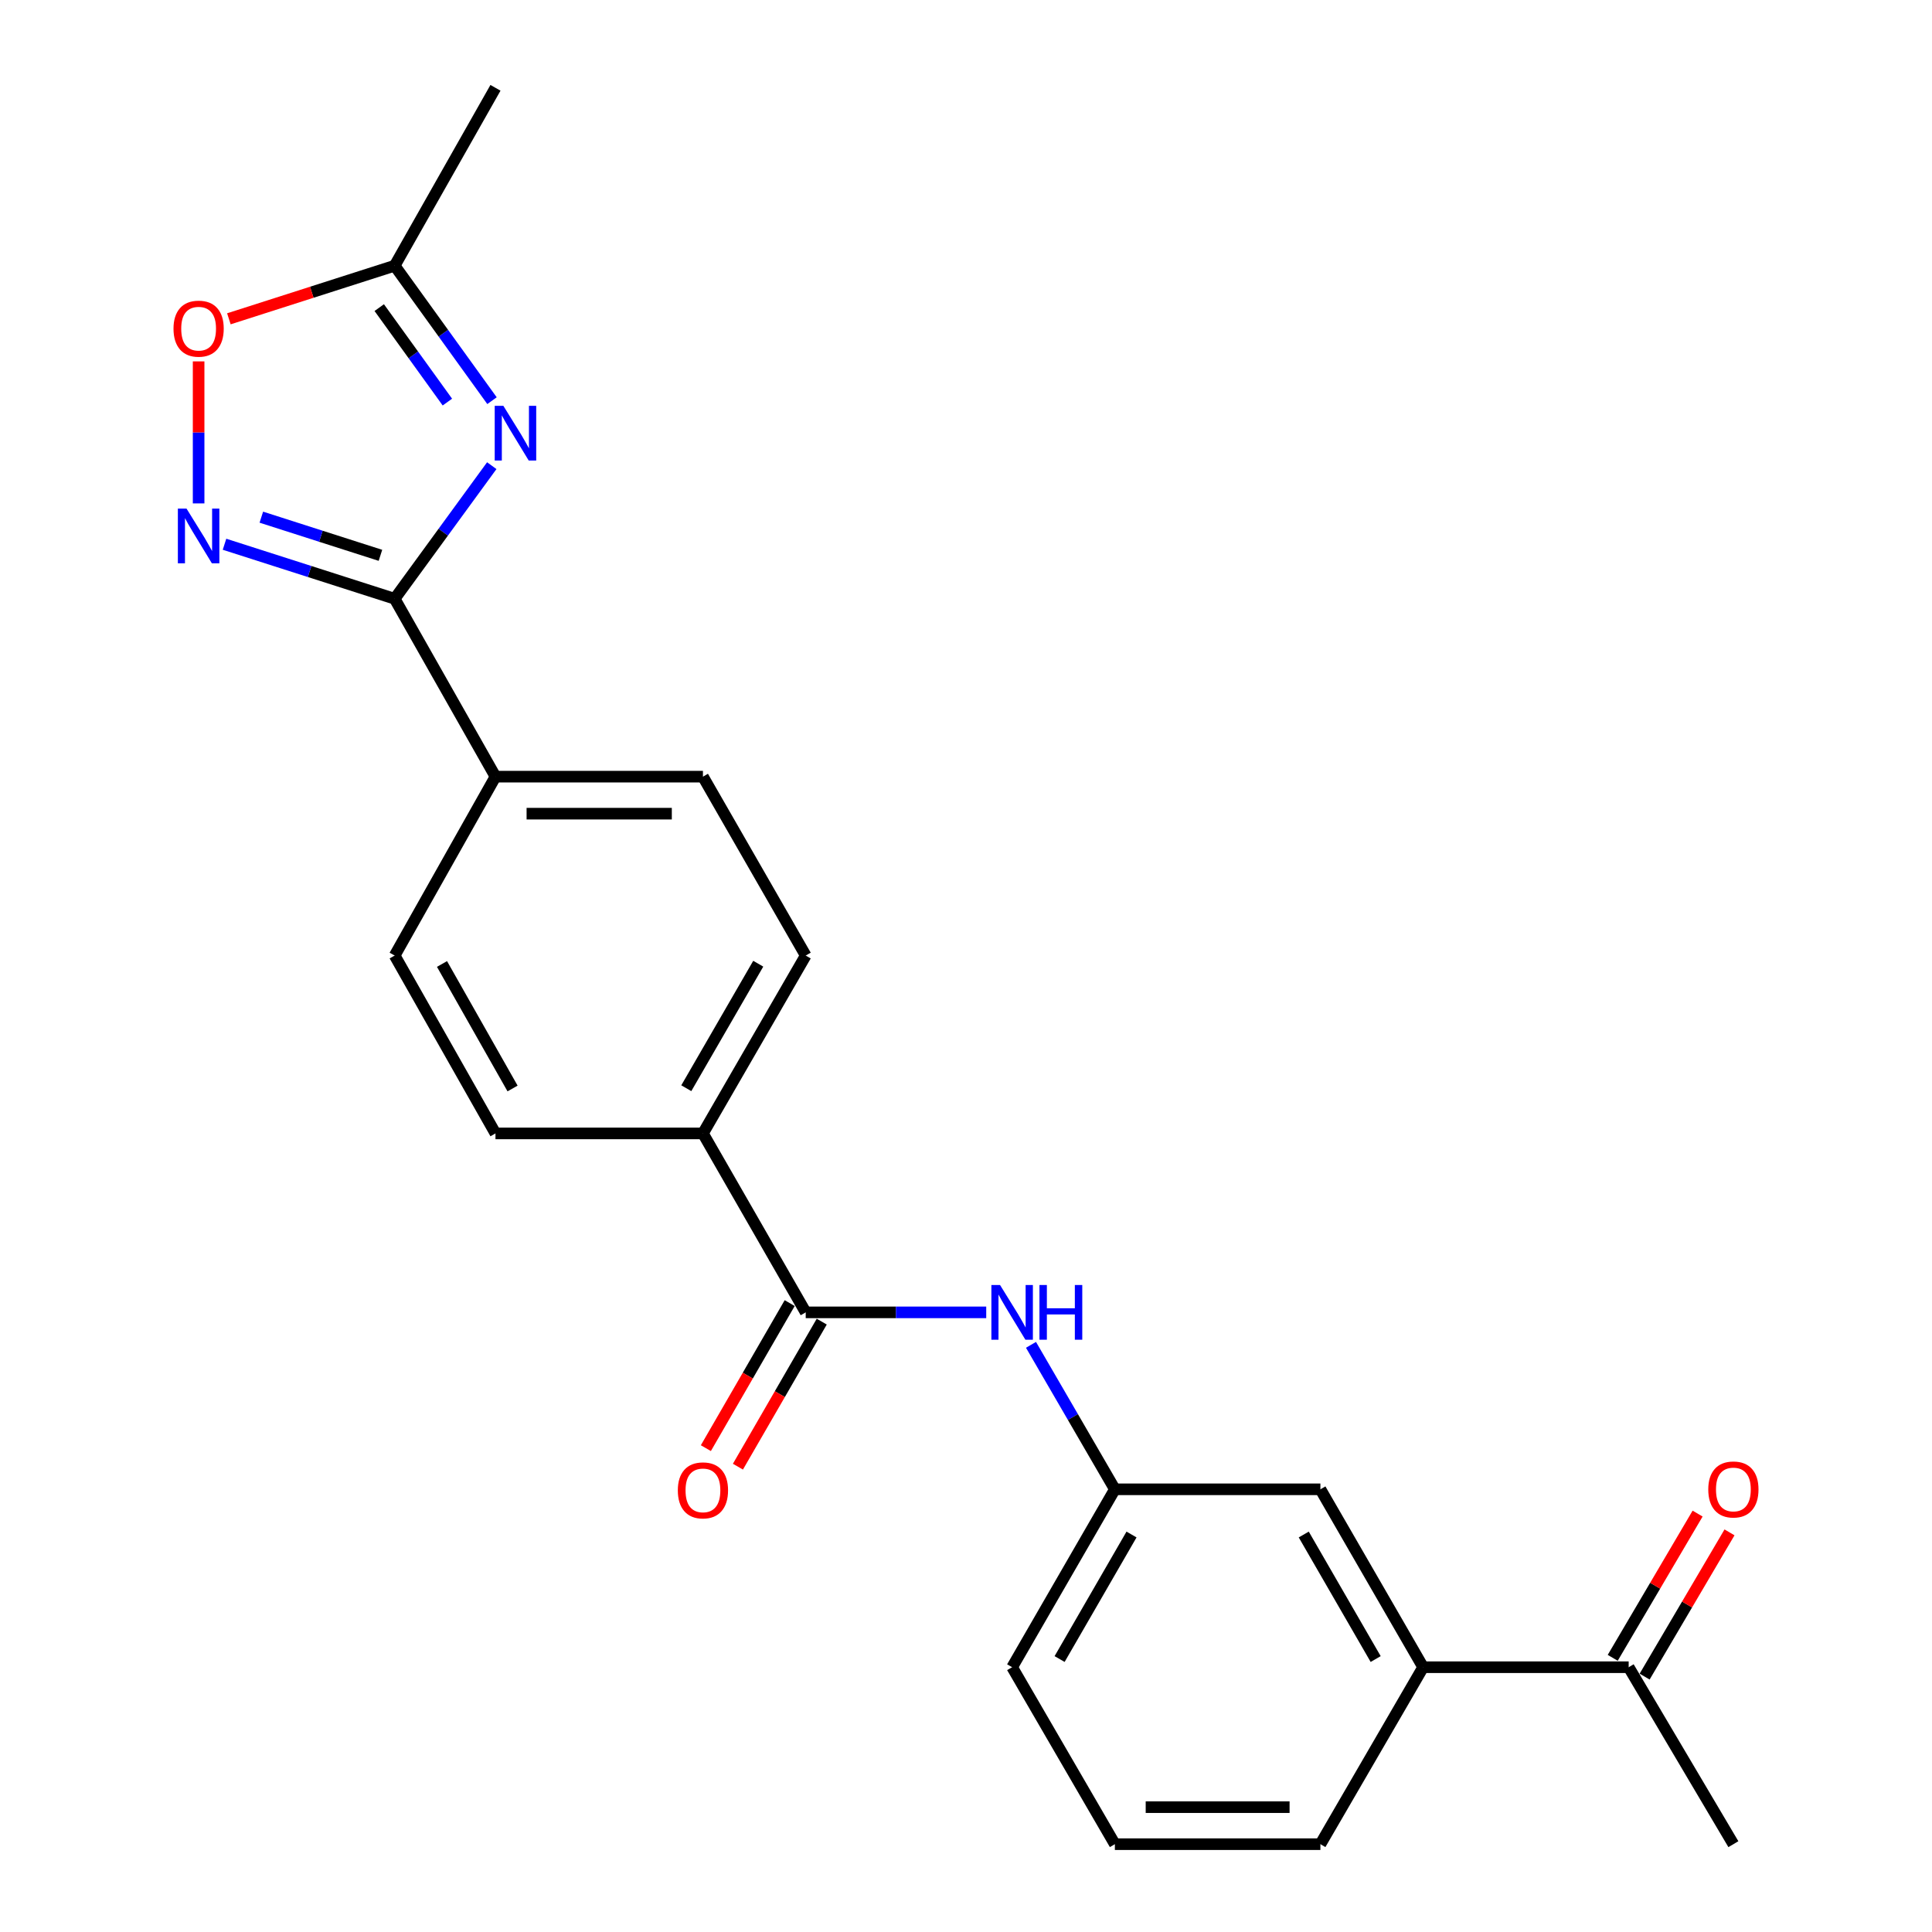 <?xml version='1.0' encoding='iso-8859-1'?>
<svg version='1.1' baseProfile='full'
              xmlns='http://www.w3.org/2000/svg'
                      xmlns:rdkit='http://www.rdkit.org/xml'
                      xmlns:xlink='http://www.w3.org/1999/xlink'
                  xml:space='preserve'
width='1000px' height='1000px' viewBox='0 0 1000 1000'>
<!-- END OF HEADER -->
<rect style='opacity:1.0;fill:#FFFFFF;stroke:none' width='1000' height='1000' x='0' y='0'> </rect>
<path class='bond-0' d='M 254.537,241.032 L 229.409,275.475' style='fill:none;fill-rule:evenodd;stroke:#0000FF;stroke-width:6px;stroke-linecap:butt;stroke-linejoin:miter;stroke-opacity:1' />
<path class='bond-0' d='M 229.409,275.475 L 204.28,309.919' style='fill:none;fill-rule:evenodd;stroke:#000000;stroke-width:6px;stroke-linecap:butt;stroke-linejoin:miter;stroke-opacity:1' />
<path class='bond-3' d='M 254.663,207.387 L 229.471,172.459' style='fill:none;fill-rule:evenodd;stroke:#0000FF;stroke-width:6px;stroke-linecap:butt;stroke-linejoin:miter;stroke-opacity:1' />
<path class='bond-3' d='M 229.471,172.459 L 204.28,137.53' style='fill:none;fill-rule:evenodd;stroke:#000000;stroke-width:6px;stroke-linecap:butt;stroke-linejoin:miter;stroke-opacity:1' />
<path class='bond-3' d='M 231.564,208.118 L 213.929,183.668' style='fill:none;fill-rule:evenodd;stroke:#0000FF;stroke-width:6px;stroke-linecap:butt;stroke-linejoin:miter;stroke-opacity:1' />
<path class='bond-3' d='M 213.929,183.668 L 196.295,159.218' style='fill:none;fill-rule:evenodd;stroke:#000000;stroke-width:6px;stroke-linecap:butt;stroke-linejoin:miter;stroke-opacity:1' />
<path class='bond-1' d='M 204.28,309.919 L 160.244,295.81' style='fill:none;fill-rule:evenodd;stroke:#000000;stroke-width:6px;stroke-linecap:butt;stroke-linejoin:miter;stroke-opacity:1' />
<path class='bond-1' d='M 160.244,295.81 L 116.208,281.701' style='fill:none;fill-rule:evenodd;stroke:#0000FF;stroke-width:6px;stroke-linecap:butt;stroke-linejoin:miter;stroke-opacity:1' />
<path class='bond-1' d='M 196.916,287.437 L 166.091,277.561' style='fill:none;fill-rule:evenodd;stroke:#000000;stroke-width:6px;stroke-linecap:butt;stroke-linejoin:miter;stroke-opacity:1' />
<path class='bond-1' d='M 166.091,277.561 L 135.265,267.685' style='fill:none;fill-rule:evenodd;stroke:#0000FF;stroke-width:6px;stroke-linecap:butt;stroke-linejoin:miter;stroke-opacity:1' />
<path class='bond-6' d='M 204.28,309.919 L 256.455,401.994' style='fill:none;fill-rule:evenodd;stroke:#000000;stroke-width:6px;stroke-linecap:butt;stroke-linejoin:miter;stroke-opacity:1' />
<path class='bond-23' d='M 102.804,260.562 L 102.804,223.809' style='fill:none;fill-rule:evenodd;stroke:#0000FF;stroke-width:6px;stroke-linecap:butt;stroke-linejoin:miter;stroke-opacity:1' />
<path class='bond-23' d='M 102.804,223.809 L 102.804,187.055' style='fill:none;fill-rule:evenodd;stroke:#FF0000;stroke-width:6px;stroke-linecap:butt;stroke-linejoin:miter;stroke-opacity:1' />
<path class='bond-2' d='M 417.037,679.276 L 363.84,586.657' style='fill:none;fill-rule:evenodd;stroke:#000000;stroke-width:6px;stroke-linecap:butt;stroke-linejoin:miter;stroke-opacity:1' />
<path class='bond-5' d='M 417.037,679.276 L 463.752,679.276' style='fill:none;fill-rule:evenodd;stroke:#000000;stroke-width:6px;stroke-linecap:butt;stroke-linejoin:miter;stroke-opacity:1' />
<path class='bond-5' d='M 463.752,679.276 L 510.468,679.276' style='fill:none;fill-rule:evenodd;stroke:#0000FF;stroke-width:6px;stroke-linecap:butt;stroke-linejoin:miter;stroke-opacity:1' />
<path class='bond-12' d='M 408.741,674.482 L 387.048,712.02' style='fill:none;fill-rule:evenodd;stroke:#000000;stroke-width:6px;stroke-linecap:butt;stroke-linejoin:miter;stroke-opacity:1' />
<path class='bond-12' d='M 387.048,712.02 L 365.355,749.559' style='fill:none;fill-rule:evenodd;stroke:#FF0000;stroke-width:6px;stroke-linecap:butt;stroke-linejoin:miter;stroke-opacity:1' />
<path class='bond-12' d='M 425.333,684.07 L 403.64,721.608' style='fill:none;fill-rule:evenodd;stroke:#000000;stroke-width:6px;stroke-linecap:butt;stroke-linejoin:miter;stroke-opacity:1' />
<path class='bond-12' d='M 403.64,721.608 L 381.947,759.147' style='fill:none;fill-rule:evenodd;stroke:#FF0000;stroke-width:6px;stroke-linecap:butt;stroke-linejoin:miter;stroke-opacity:1' />
<path class='bond-4' d='M 204.28,137.53 L 161.374,151.273' style='fill:none;fill-rule:evenodd;stroke:#000000;stroke-width:6px;stroke-linecap:butt;stroke-linejoin:miter;stroke-opacity:1' />
<path class='bond-4' d='M 161.374,151.273 L 118.468,165.015' style='fill:none;fill-rule:evenodd;stroke:#FF0000;stroke-width:6px;stroke-linecap:butt;stroke-linejoin:miter;stroke-opacity:1' />
<path class='bond-18' d='M 204.28,137.53 L 256.455,45.455' style='fill:none;fill-rule:evenodd;stroke:#000000;stroke-width:6px;stroke-linecap:butt;stroke-linejoin:miter;stroke-opacity:1' />
<path class='bond-10' d='M 533.637,696.084 L 555.346,733.473' style='fill:none;fill-rule:evenodd;stroke:#0000FF;stroke-width:6px;stroke-linecap:butt;stroke-linejoin:miter;stroke-opacity:1' />
<path class='bond-10' d='M 555.346,733.473 L 577.055,770.862' style='fill:none;fill-rule:evenodd;stroke:#000000;stroke-width:6px;stroke-linecap:butt;stroke-linejoin:miter;stroke-opacity:1' />
<path class='bond-14' d='M 256.455,401.994 L 363.84,401.994' style='fill:none;fill-rule:evenodd;stroke:#000000;stroke-width:6px;stroke-linecap:butt;stroke-linejoin:miter;stroke-opacity:1' />
<path class='bond-14' d='M 272.563,421.157 L 347.732,421.157' style='fill:none;fill-rule:evenodd;stroke:#000000;stroke-width:6px;stroke-linecap:butt;stroke-linejoin:miter;stroke-opacity:1' />
<path class='bond-15' d='M 256.455,401.994 L 204.28,494.592' style='fill:none;fill-rule:evenodd;stroke:#000000;stroke-width:6px;stroke-linecap:butt;stroke-linejoin:miter;stroke-opacity:1' />
<path class='bond-7' d='M 363.84,586.657 L 256.455,586.657' style='fill:none;fill-rule:evenodd;stroke:#000000;stroke-width:6px;stroke-linecap:butt;stroke-linejoin:miter;stroke-opacity:1' />
<path class='bond-24' d='M 363.84,586.657 L 417.037,494.592' style='fill:none;fill-rule:evenodd;stroke:#000000;stroke-width:6px;stroke-linecap:butt;stroke-linejoin:miter;stroke-opacity:1' />
<path class='bond-24' d='M 355.227,563.26 L 392.466,498.815' style='fill:none;fill-rule:evenodd;stroke:#000000;stroke-width:6px;stroke-linecap:butt;stroke-linejoin:miter;stroke-opacity:1' />
<path class='bond-8' d='M 736.614,862.949 L 683.438,770.862' style='fill:none;fill-rule:evenodd;stroke:#000000;stroke-width:6px;stroke-linecap:butt;stroke-linejoin:miter;stroke-opacity:1' />
<path class='bond-8' d='M 712.044,858.718 L 674.82,794.258' style='fill:none;fill-rule:evenodd;stroke:#000000;stroke-width:6px;stroke-linecap:butt;stroke-linejoin:miter;stroke-opacity:1' />
<path class='bond-9' d='M 736.614,862.949 L 842.998,862.949' style='fill:none;fill-rule:evenodd;stroke:#000000;stroke-width:6px;stroke-linecap:butt;stroke-linejoin:miter;stroke-opacity:1' />
<path class='bond-25' d='M 736.614,862.949 L 683.438,954.545' style='fill:none;fill-rule:evenodd;stroke:#000000;stroke-width:6px;stroke-linecap:butt;stroke-linejoin:miter;stroke-opacity:1' />
<path class='bond-13' d='M 851.256,867.808 L 873.225,830.481' style='fill:none;fill-rule:evenodd;stroke:#000000;stroke-width:6px;stroke-linecap:butt;stroke-linejoin:miter;stroke-opacity:1' />
<path class='bond-13' d='M 873.225,830.481 L 895.194,793.153' style='fill:none;fill-rule:evenodd;stroke:#FF0000;stroke-width:6px;stroke-linecap:butt;stroke-linejoin:miter;stroke-opacity:1' />
<path class='bond-13' d='M 834.741,858.089 L 856.71,820.761' style='fill:none;fill-rule:evenodd;stroke:#000000;stroke-width:6px;stroke-linecap:butt;stroke-linejoin:miter;stroke-opacity:1' />
<path class='bond-13' d='M 856.71,820.761 L 878.68,783.434' style='fill:none;fill-rule:evenodd;stroke:#FF0000;stroke-width:6px;stroke-linecap:butt;stroke-linejoin:miter;stroke-opacity:1' />
<path class='bond-22' d='M 842.998,862.949 L 897.196,954.545' style='fill:none;fill-rule:evenodd;stroke:#000000;stroke-width:6px;stroke-linecap:butt;stroke-linejoin:miter;stroke-opacity:1' />
<path class='bond-11' d='M 577.055,770.862 L 683.438,770.862' style='fill:none;fill-rule:evenodd;stroke:#000000;stroke-width:6px;stroke-linecap:butt;stroke-linejoin:miter;stroke-opacity:1' />
<path class='bond-21' d='M 577.055,770.862 L 523.879,862.949' style='fill:none;fill-rule:evenodd;stroke:#000000;stroke-width:6px;stroke-linecap:butt;stroke-linejoin:miter;stroke-opacity:1' />
<path class='bond-21' d='M 585.673,794.258 L 548.449,858.718' style='fill:none;fill-rule:evenodd;stroke:#000000;stroke-width:6px;stroke-linecap:butt;stroke-linejoin:miter;stroke-opacity:1' />
<path class='bond-17' d='M 363.84,401.994 L 417.037,494.592' style='fill:none;fill-rule:evenodd;stroke:#000000;stroke-width:6px;stroke-linecap:butt;stroke-linejoin:miter;stroke-opacity:1' />
<path class='bond-16' d='M 204.28,494.592 L 256.455,586.657' style='fill:none;fill-rule:evenodd;stroke:#000000;stroke-width:6px;stroke-linecap:butt;stroke-linejoin:miter;stroke-opacity:1' />
<path class='bond-16' d='M 228.778,498.954 L 265.3,563.399' style='fill:none;fill-rule:evenodd;stroke:#000000;stroke-width:6px;stroke-linecap:butt;stroke-linejoin:miter;stroke-opacity:1' />
<path class='bond-19' d='M 683.438,954.545 L 577.055,954.545' style='fill:none;fill-rule:evenodd;stroke:#000000;stroke-width:6px;stroke-linecap:butt;stroke-linejoin:miter;stroke-opacity:1' />
<path class='bond-19' d='M 667.481,935.383 L 593.012,935.383' style='fill:none;fill-rule:evenodd;stroke:#000000;stroke-width:6px;stroke-linecap:butt;stroke-linejoin:miter;stroke-opacity:1' />
<path class='bond-20' d='M 577.055,954.545 L 523.879,862.949' style='fill:none;fill-rule:evenodd;stroke:#000000;stroke-width:6px;stroke-linecap:butt;stroke-linejoin:miter;stroke-opacity:1' />
<path  class='atom-0' d='M 260.543 210.06
L 269.823 225.06
Q 270.743 226.54, 272.223 229.22
Q 273.703 231.9, 273.783 232.06
L 273.783 210.06
L 277.543 210.06
L 277.543 238.38
L 273.663 238.38
L 263.703 221.98
Q 262.543 220.06, 261.303 217.86
Q 260.103 215.66, 259.743 214.98
L 259.743 238.38
L 256.063 238.38
L 256.063 210.06
L 260.543 210.06
' fill='#0000FF'/>
<path  class='atom-2' d='M 96.544 263.246
L 105.824 278.246
Q 106.744 279.726, 108.224 282.406
Q 109.704 285.086, 109.784 285.246
L 109.784 263.246
L 113.544 263.246
L 113.544 291.566
L 109.664 291.566
L 99.704 275.166
Q 98.544 273.246, 97.304 271.046
Q 96.104 268.846, 95.744 268.166
L 95.744 291.566
L 92.064 291.566
L 92.064 263.246
L 96.544 263.246
' fill='#0000FF'/>
<path  class='atom-5' d='M 89.804 170.112
Q 89.804 163.312, 93.164 159.512
Q 96.524 155.712, 102.804 155.712
Q 109.084 155.712, 112.444 159.512
Q 115.804 163.312, 115.804 170.112
Q 115.804 176.992, 112.404 180.912
Q 109.004 184.792, 102.804 184.792
Q 96.564 184.792, 93.164 180.912
Q 89.804 177.032, 89.804 170.112
M 102.804 181.592
Q 107.124 181.592, 109.444 178.712
Q 111.804 175.792, 111.804 170.112
Q 111.804 164.552, 109.444 161.752
Q 107.124 158.912, 102.804 158.912
Q 98.484 158.912, 96.124 161.712
Q 93.804 164.512, 93.804 170.112
Q 93.804 175.832, 96.124 178.712
Q 98.484 181.592, 102.804 181.592
' fill='#FF0000'/>
<path  class='atom-6' d='M 517.619 665.116
L 526.899 680.116
Q 527.819 681.596, 529.299 684.276
Q 530.779 686.956, 530.859 687.116
L 530.859 665.116
L 534.619 665.116
L 534.619 693.436
L 530.739 693.436
L 520.779 677.036
Q 519.619 675.116, 518.379 672.916
Q 517.179 670.716, 516.819 670.036
L 516.819 693.436
L 513.139 693.436
L 513.139 665.116
L 517.619 665.116
' fill='#0000FF'/>
<path  class='atom-6' d='M 538.019 665.116
L 541.859 665.116
L 541.859 677.156
L 556.339 677.156
L 556.339 665.116
L 560.179 665.116
L 560.179 693.436
L 556.339 693.436
L 556.339 680.356
L 541.859 680.356
L 541.859 693.436
L 538.019 693.436
L 538.019 665.116
' fill='#0000FF'/>
<path  class='atom-13' d='M 350.84 771.411
Q 350.84 764.611, 354.2 760.811
Q 357.56 757.011, 363.84 757.011
Q 370.12 757.011, 373.48 760.811
Q 376.84 764.611, 376.84 771.411
Q 376.84 778.291, 373.44 782.211
Q 370.04 786.091, 363.84 786.091
Q 357.6 786.091, 354.2 782.211
Q 350.84 778.331, 350.84 771.411
M 363.84 782.891
Q 368.16 782.891, 370.48 780.011
Q 372.84 777.091, 372.84 771.411
Q 372.84 765.851, 370.48 763.051
Q 368.16 760.211, 363.84 760.211
Q 359.52 760.211, 357.16 763.011
Q 354.84 765.811, 354.84 771.411
Q 354.84 777.131, 357.16 780.011
Q 359.52 782.891, 363.84 782.891
' fill='#FF0000'/>
<path  class='atom-14' d='M 884.196 770.942
Q 884.196 764.142, 887.556 760.342
Q 890.916 756.542, 897.196 756.542
Q 903.476 756.542, 906.836 760.342
Q 910.196 764.142, 910.196 770.942
Q 910.196 777.822, 906.796 781.742
Q 903.396 785.622, 897.196 785.622
Q 890.956 785.622, 887.556 781.742
Q 884.196 777.862, 884.196 770.942
M 897.196 782.422
Q 901.516 782.422, 903.836 779.542
Q 906.196 776.622, 906.196 770.942
Q 906.196 765.382, 903.836 762.582
Q 901.516 759.742, 897.196 759.742
Q 892.876 759.742, 890.516 762.542
Q 888.196 765.342, 888.196 770.942
Q 888.196 776.662, 890.516 779.542
Q 892.876 782.422, 897.196 782.422
' fill='#FF0000'/>
</svg>

